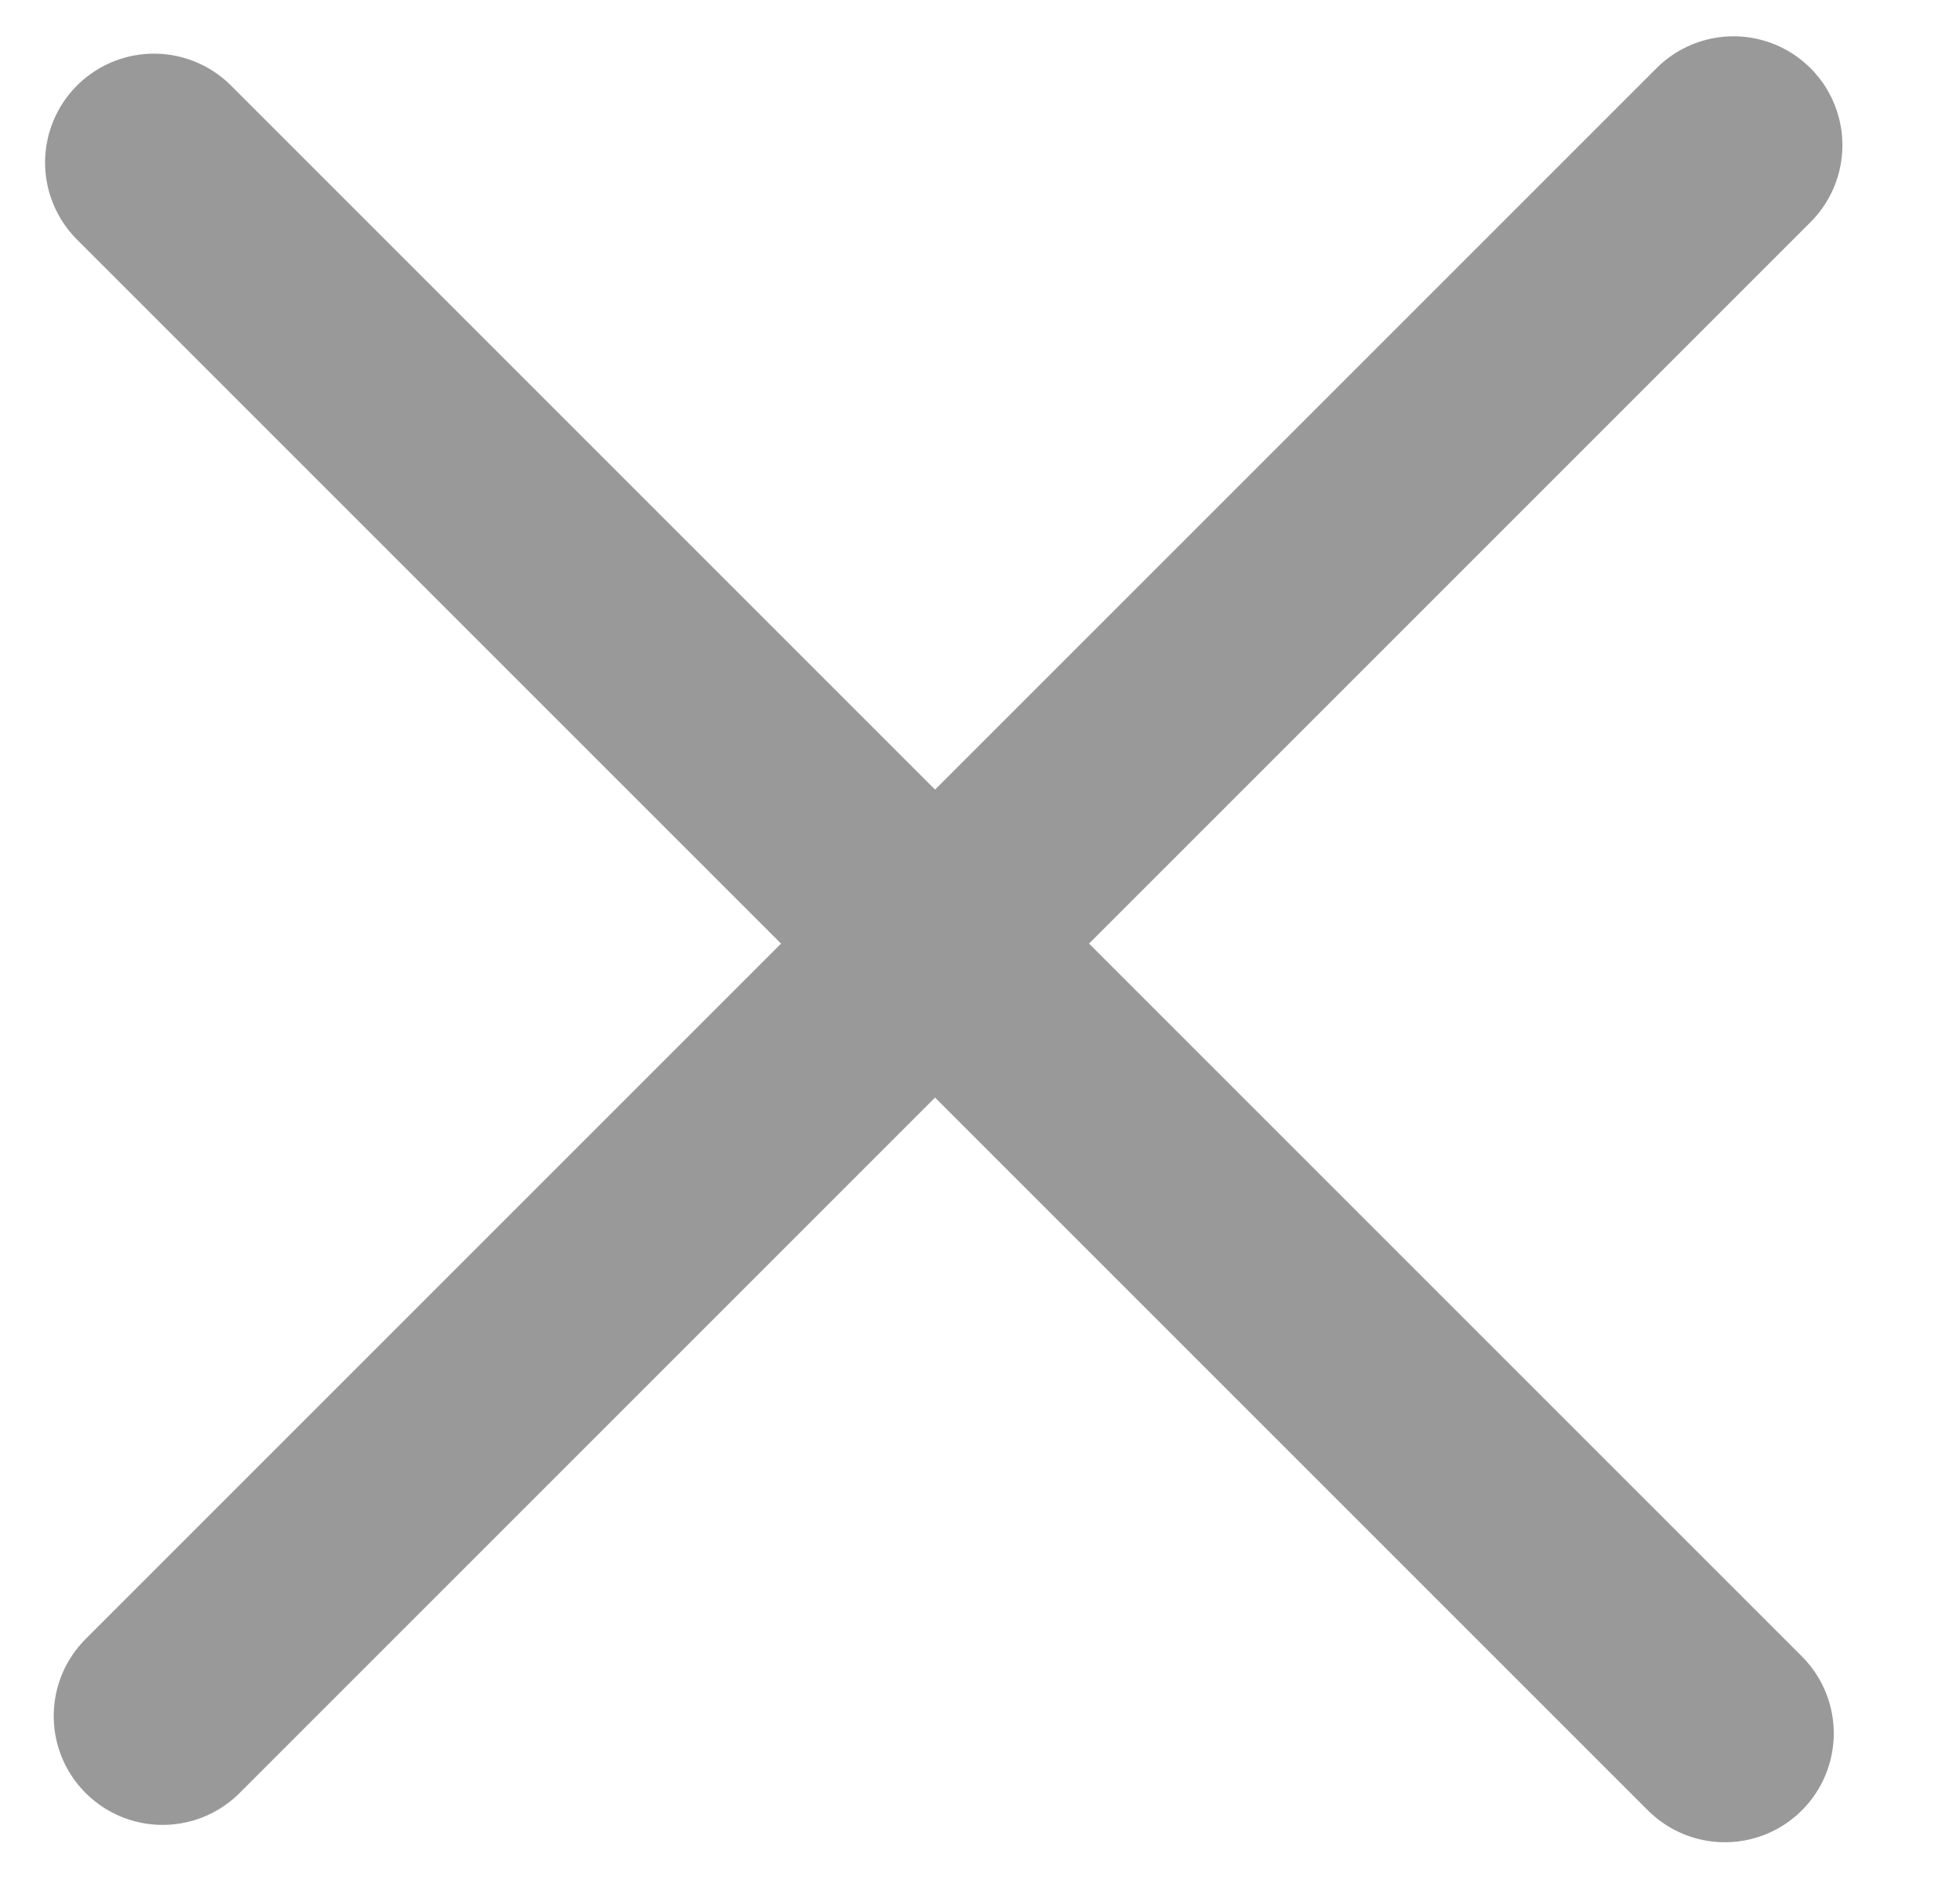 <svg width="27" height="26" viewBox="0 0 27 26" fill="none" xmlns="http://www.w3.org/2000/svg">
<line x1="2.121" y1="2.239" x2="23.761" y2="23.879" stroke="#999999" stroke-width="3" stroke-linecap="round" stroke-linejoin="round"/>
<line x1="2.24" y1="23.64" x2="23.88" y2="2" stroke="#999999" stroke-width="3" stroke-linecap="round" stroke-linejoin="round"/>
</svg>
